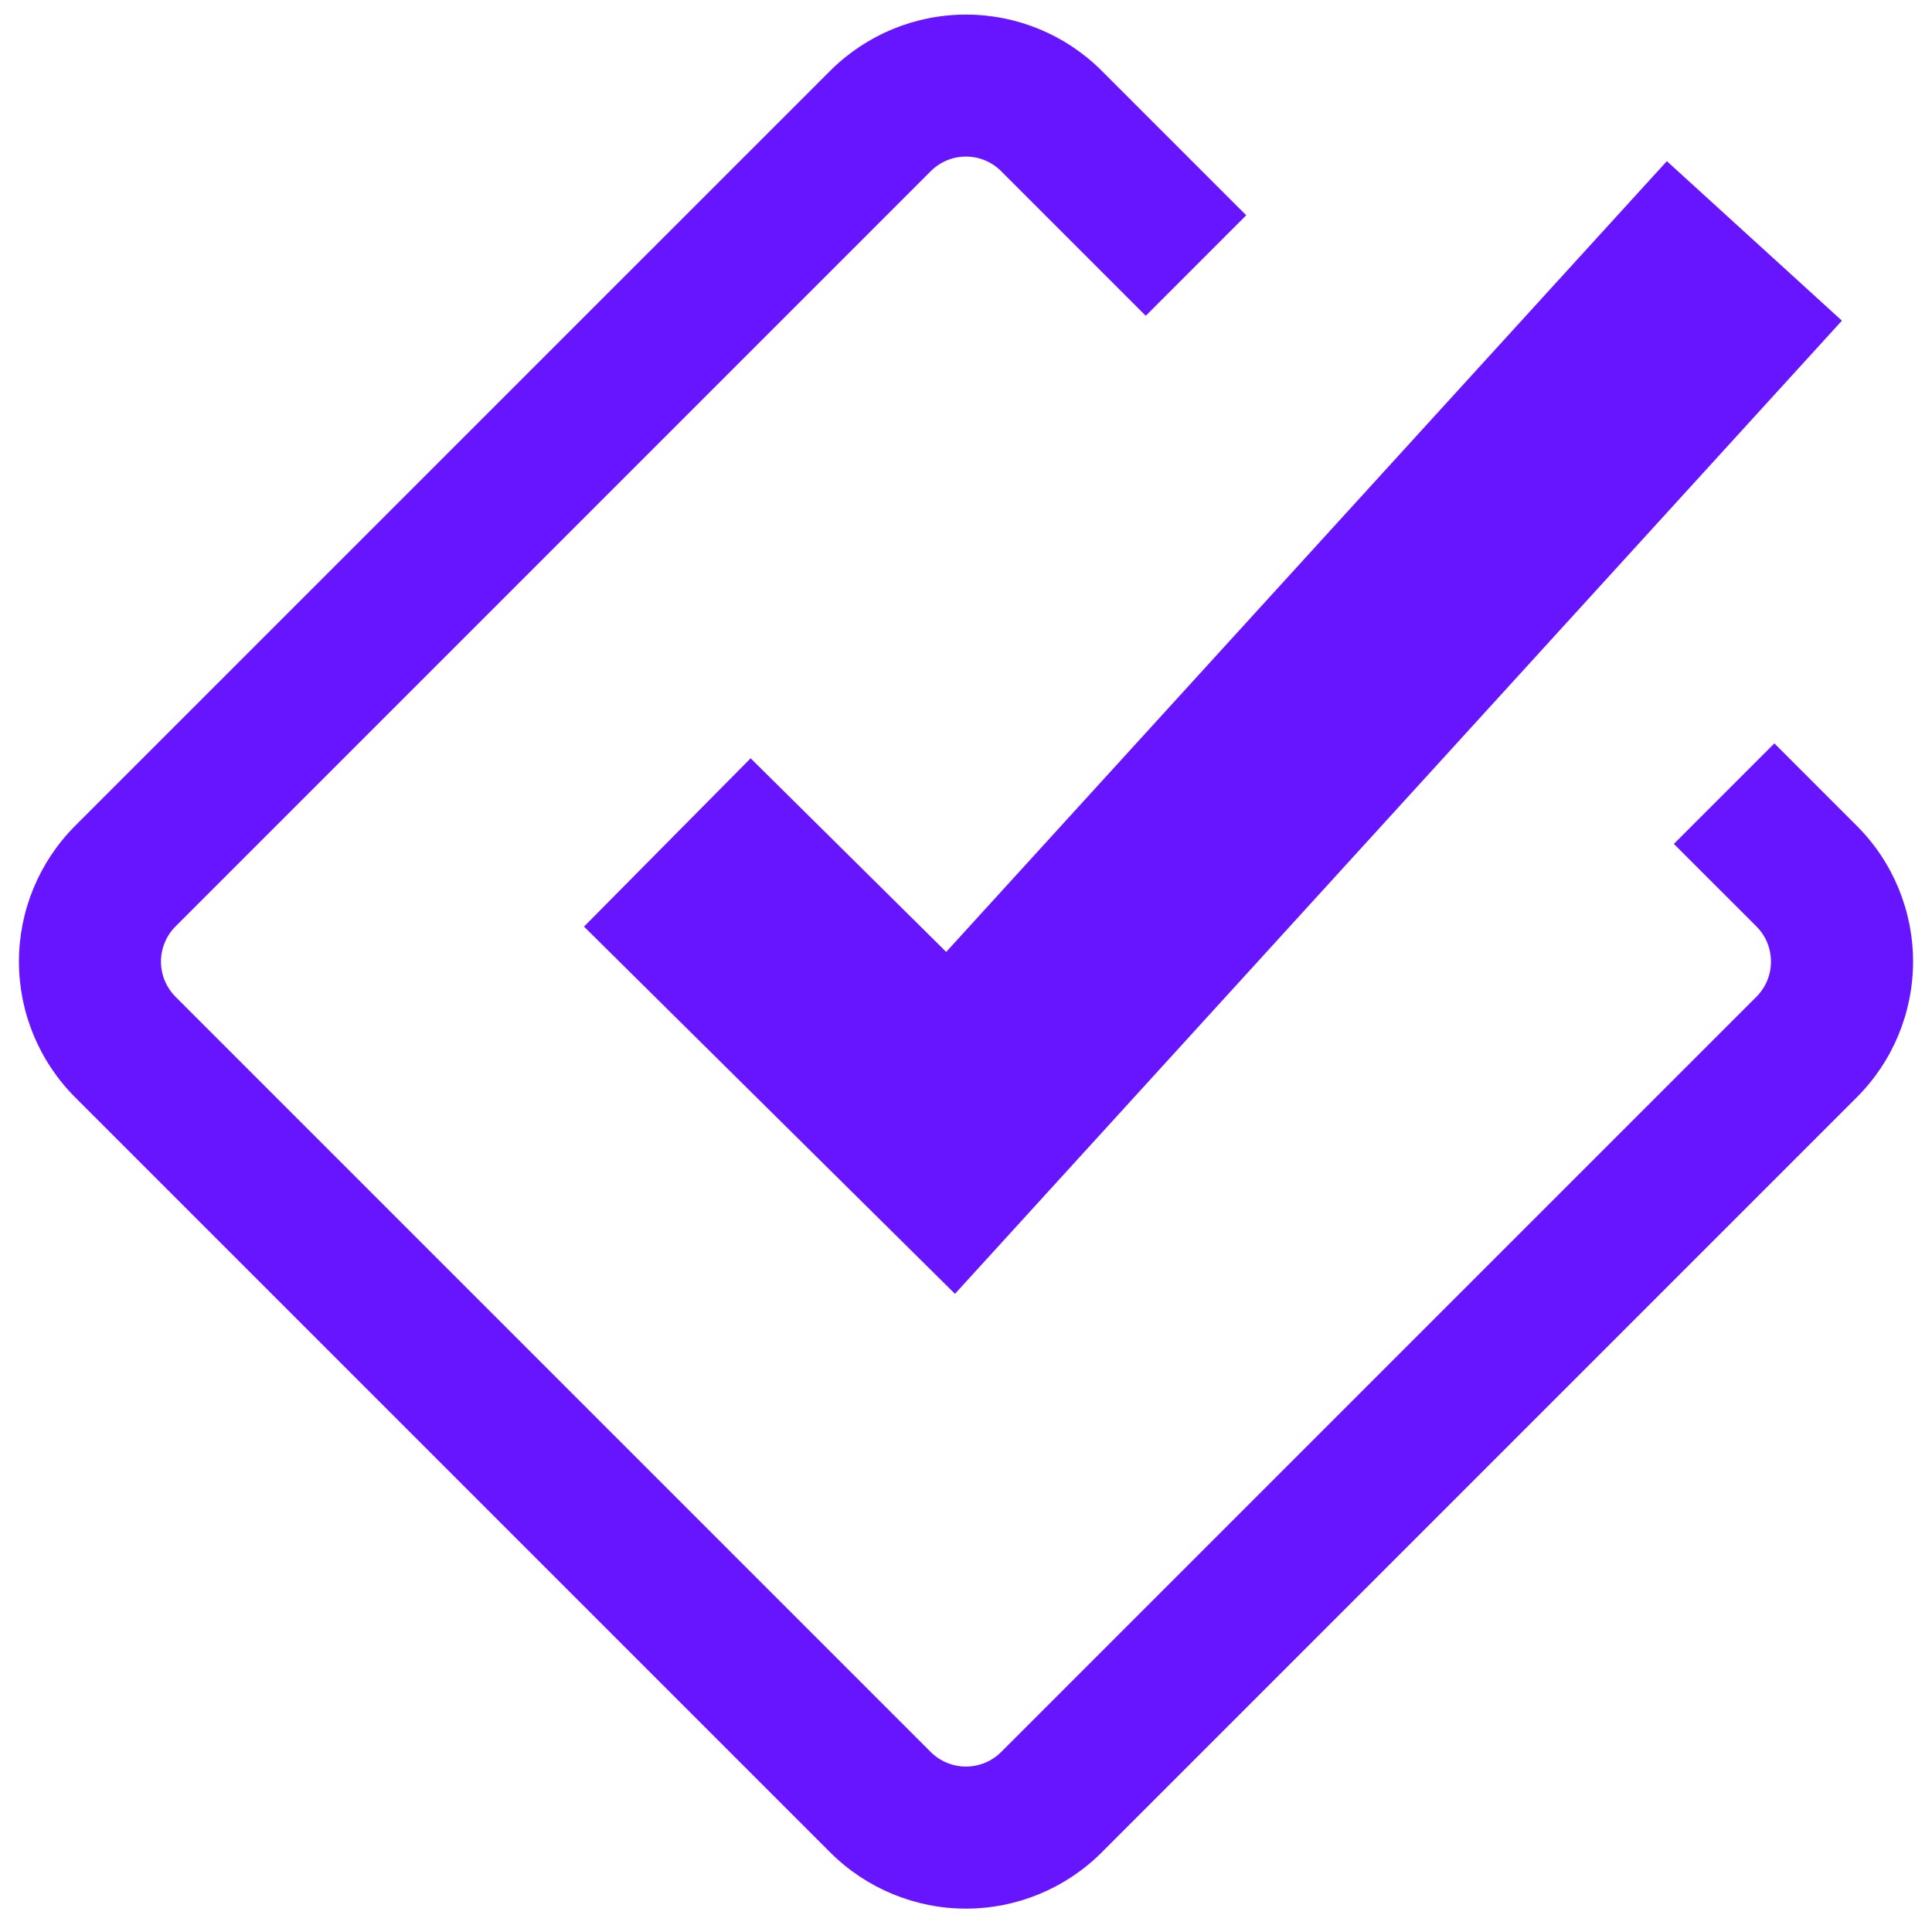 <svg width="51" height="51" viewBox="0 0 51 51" fill="none" xmlns="http://www.w3.org/2000/svg">
<g id="&#208;&#160;&#208;&#181;&#208;&#182;&#208;&#184;&#208;&#188;_&#208;&#184;&#208;&#183;&#208;&#190;&#208;&#187;&#209;&#143;&#209;&#134;&#208;&#184;&#208;&#184;" clip-path="url(#clip0_4202_14969)">
<path id="Vector" d="M49.017 21.802L46.839 19.624L44.186 22.277L46.365 24.455C46.487 24.577 46.584 24.722 46.65 24.881C46.715 25.04 46.749 25.211 46.749 25.384C46.749 25.556 46.715 25.727 46.65 25.886C46.584 26.045 46.487 26.19 46.365 26.312L26.427 46.249C26.305 46.371 26.161 46.468 26.001 46.533C25.842 46.599 25.671 46.633 25.499 46.633C25.326 46.633 25.156 46.599 24.996 46.533C24.837 46.468 24.692 46.371 24.57 46.249L4.633 26.312C4.512 26.19 4.415 26.045 4.349 25.886C4.283 25.727 4.249 25.556 4.249 25.384C4.249 25.211 4.283 25.04 4.349 24.881C4.415 24.722 4.512 24.577 4.633 24.455L24.57 4.518C24.692 4.396 24.837 4.299 24.996 4.233C25.156 4.167 25.326 4.133 25.499 4.133C25.671 4.133 25.842 4.167 26.001 4.233C26.161 4.299 26.305 4.396 26.427 4.518L30.245 8.336L32.897 5.683L29.08 1.866C28.13 0.917 26.842 0.385 25.499 0.385C24.157 0.385 22.869 0.917 21.918 1.866L1.981 21.802C1.033 22.753 0.5 24.041 0.5 25.383C0.5 26.726 1.033 28.014 1.981 28.964L21.918 48.901C22.869 49.85 24.157 50.383 25.499 50.383C26.842 50.383 28.13 49.85 29.08 48.901L49.017 28.964C49.967 28.014 50.5 26.726 50.5 25.383C50.5 24.04 49.967 22.752 49.017 21.802Z" fill="#6815FF"/>
<path id="Vector_2" d="M19.815 20.017L15.416 24.46L25.209 34.154L48.622 8.465L44.001 4.254L24.977 25.128L19.815 20.017Z" fill="#6815FF"/>
</g>
<defs>
<clipPath id="clip0_4202_14969">
<rect width="50" height="49.997" fill="white" transform="translate(0.5 0.385)"/>
</clipPath>
</defs>
</svg>
